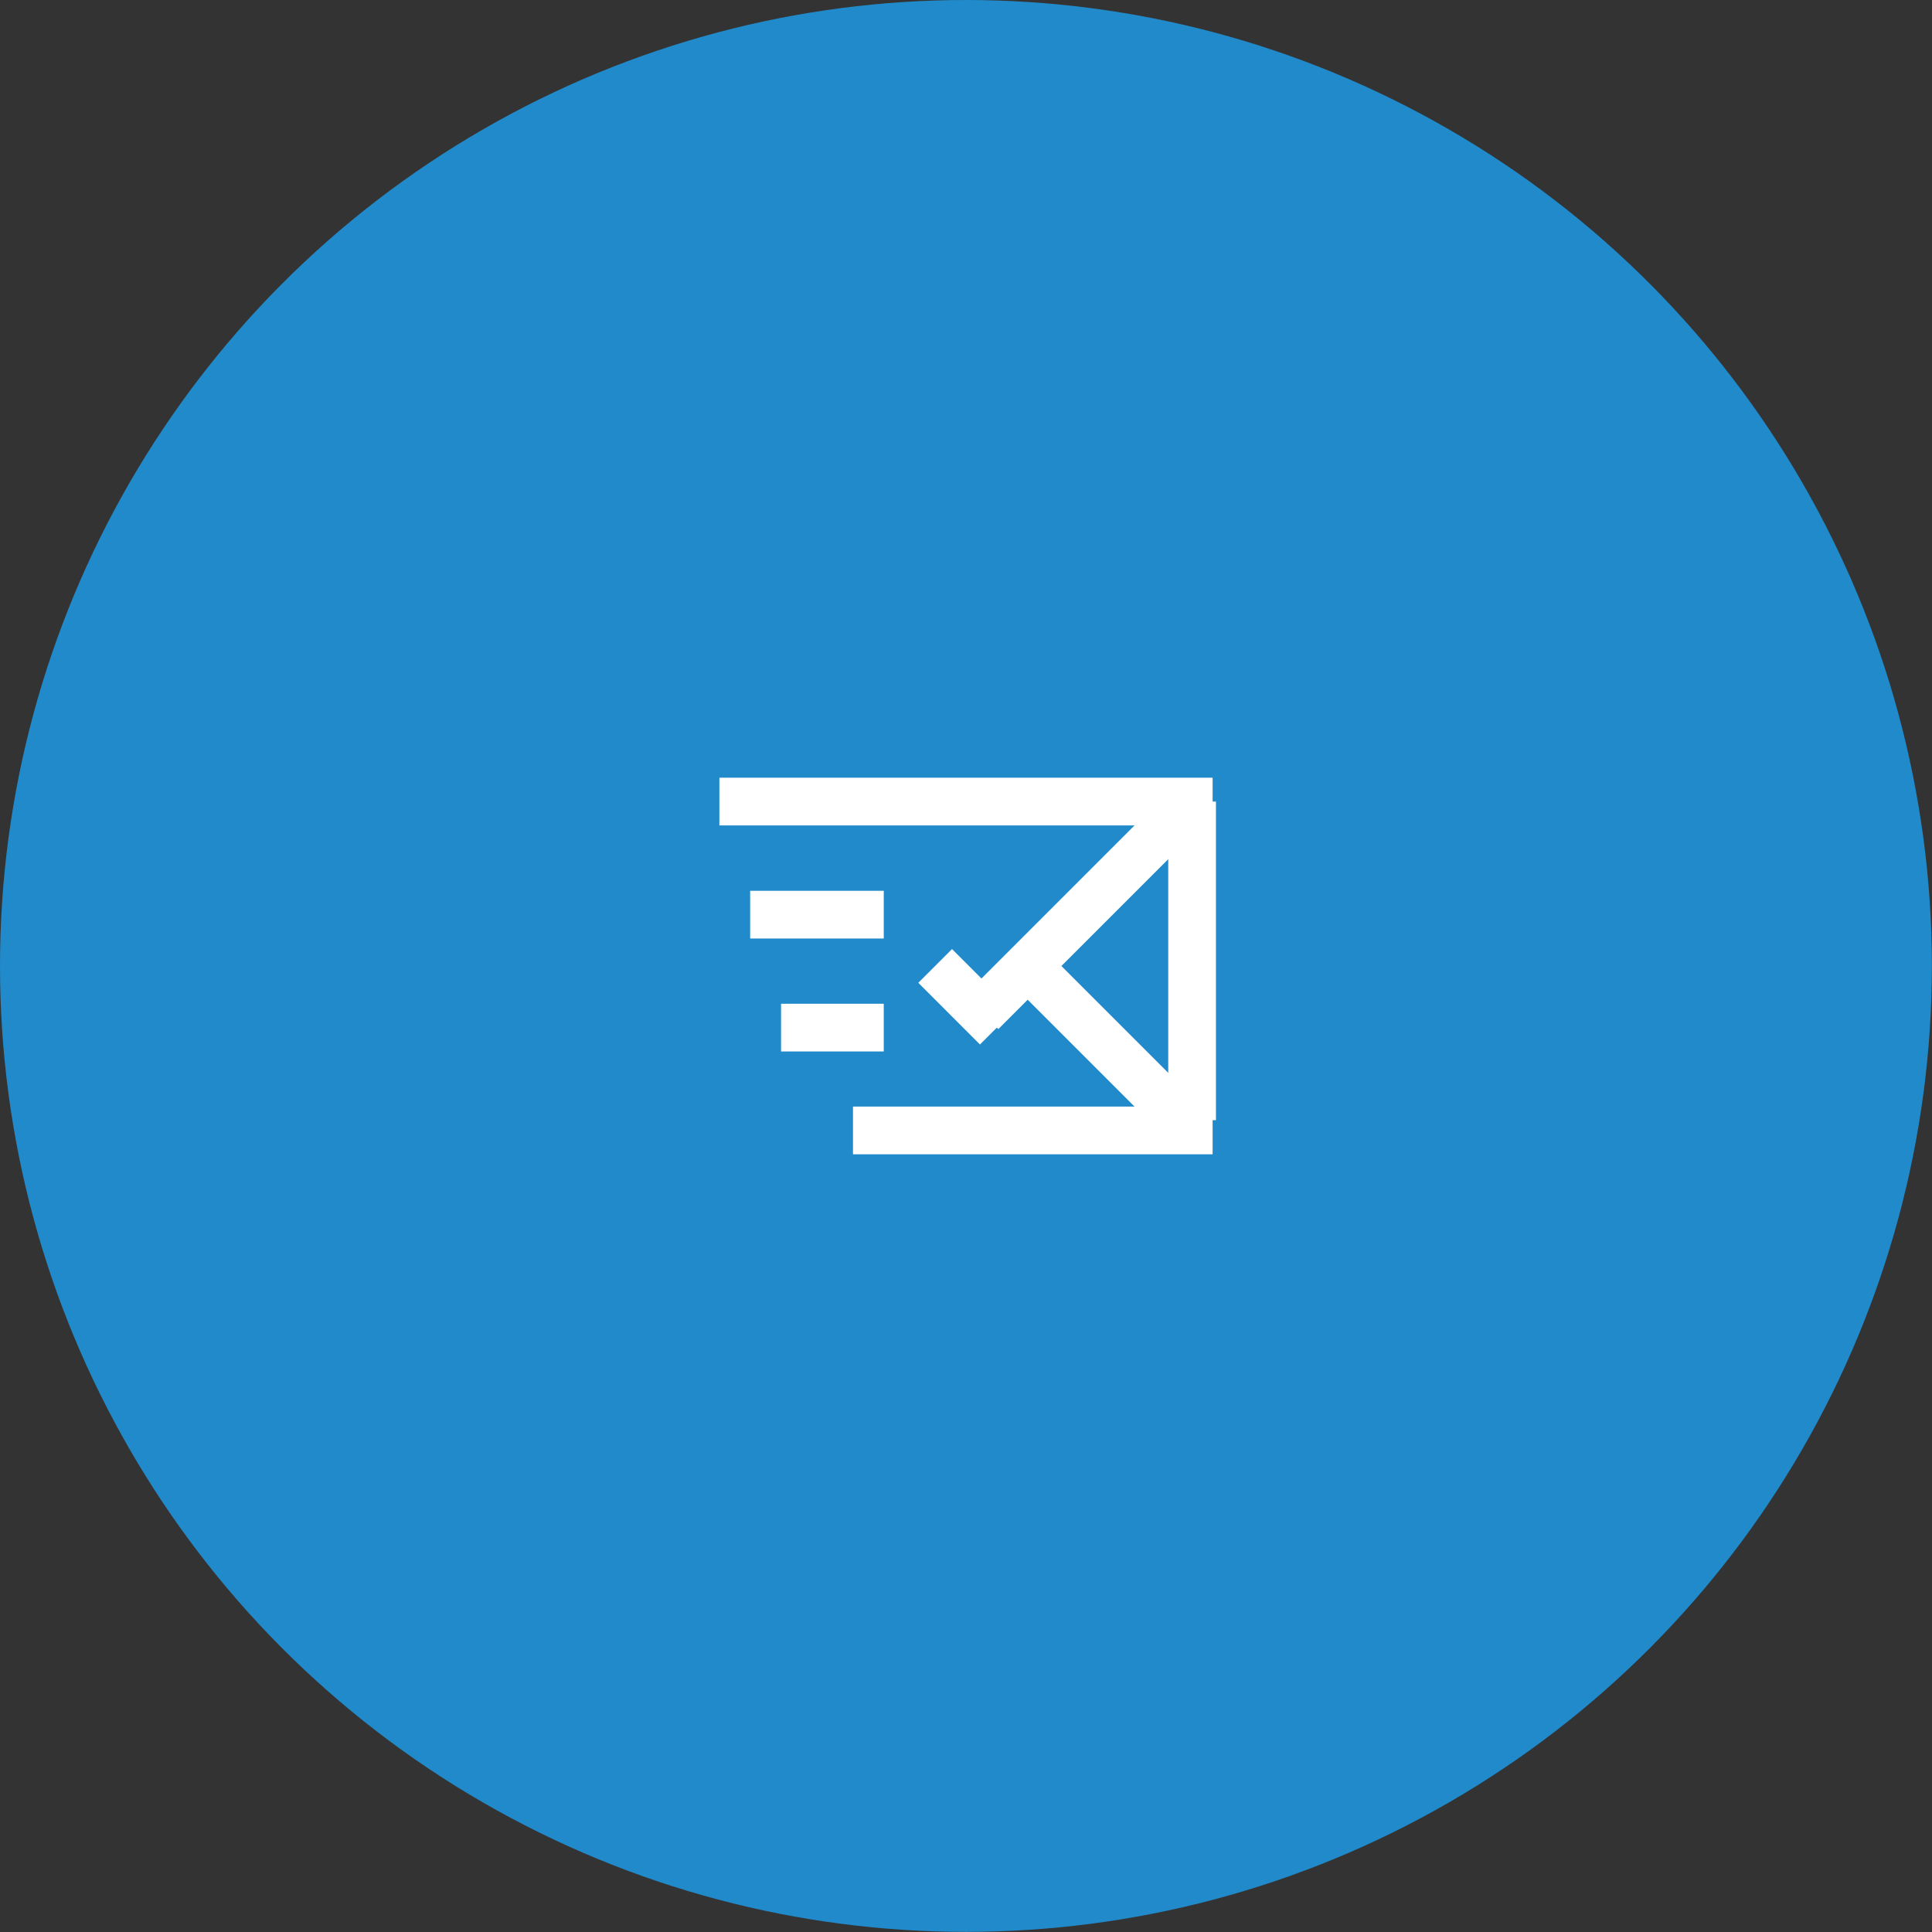 <svg xmlns="http://www.w3.org/2000/svg" viewBox="0 0 161.97 161.97"><rect x="0" y="0" width="161.97" height="161.97" fill="#333333" stroke="none"/><defs><style>.cls-1{fill:#218aca;}.cls-2{fill:#fff;stroke:#fff;stroke-miterlimit:10;stroke-width:4px;}</style></defs><title>Asset 1</title><g id="Layer_2" data-name="Layer 2"><g id="Layer_1-2" data-name="Layer 1"><circle class="cls-1" cx="80.98" cy="80.98" r="80.98"/><line class="cls-2" x1="60.31" y1="67.2" x2="101.66" y2="67.2"/><line class="cls-2" x1="62.89" y1="76.68" x2="74.09" y2="76.68"/><line class="cls-2" x1="71.51" y1="94.77" x2="101.66" y2="94.77"/><line class="cls-2" x1="65.48" y1="86.15" x2="74.09" y2="86.15"/><line class="cls-2" x1="99.94" y1="93.91" x2="99.94" y2="67.2"/><line class="cls-2" x1="82.28" y1="84.86" x2="99.51" y2="67.63"/><line class="cls-2" x1="87.02" y1="81.85" x2="99.51" y2="94.34"/><line class="cls-2" x1="78.4" y1="80.98" x2="83.57" y2="86.15"/></g></g></svg>
